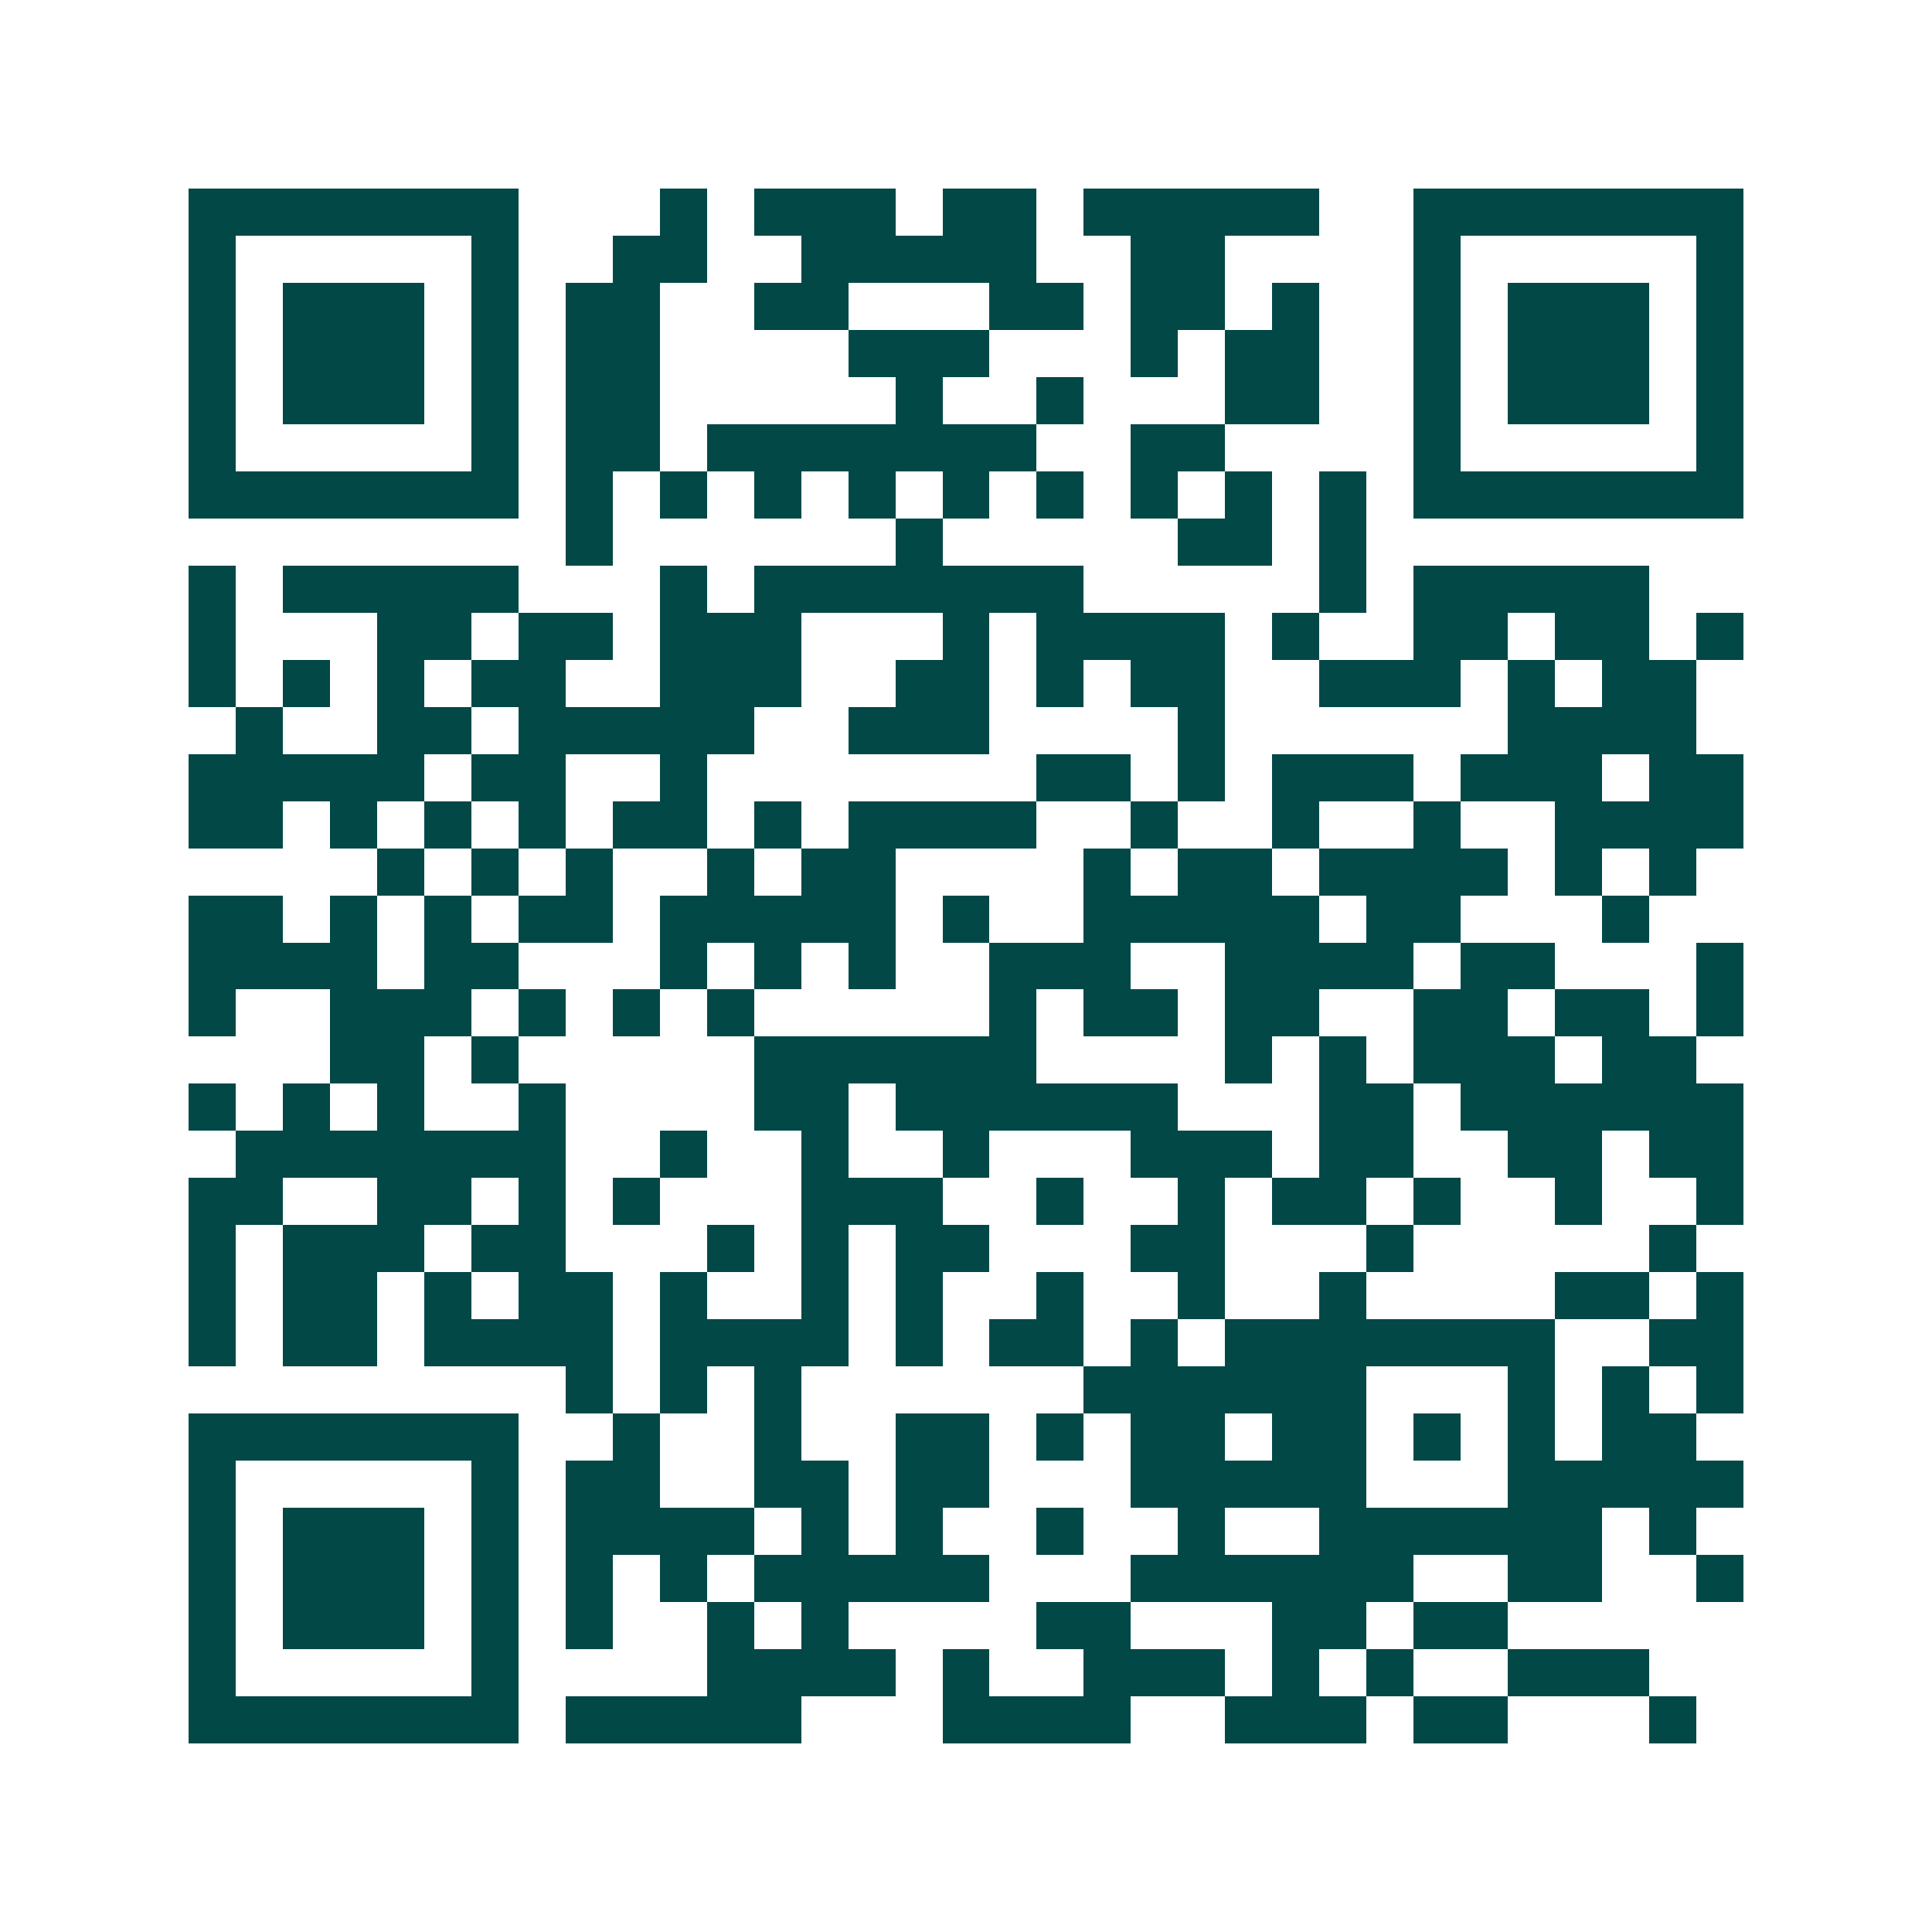 <svg xmlns="http://www.w3.org/2000/svg" width="200" height="200" viewBox="0 0 41 41" shape-rendering="crispEdges"><path fill="#ffffff" d="M0 0h41v41H0z"/><path stroke="#014847" d="M4 4.5h7m3 0h1m1 0h3m1 0h2m1 0h5m2 0h7M4 5.5h1m5 0h1m2 0h2m2 0h5m2 0h2m4 0h1m5 0h1M4 6.5h1m1 0h3m1 0h1m1 0h2m2 0h2m3 0h2m1 0h2m1 0h1m2 0h1m1 0h3m1 0h1M4 7.5h1m1 0h3m1 0h1m1 0h2m4 0h3m3 0h1m1 0h2m2 0h1m1 0h3m1 0h1M4 8.5h1m1 0h3m1 0h1m1 0h2m5 0h1m2 0h1m3 0h2m2 0h1m1 0h3m1 0h1M4 9.5h1m5 0h1m1 0h2m1 0h7m2 0h2m4 0h1m5 0h1M4 10.5h7m1 0h1m1 0h1m1 0h1m1 0h1m1 0h1m1 0h1m1 0h1m1 0h1m1 0h1m1 0h7M12 11.5h1m6 0h1m5 0h2m1 0h1M4 12.5h1m1 0h5m3 0h1m1 0h7m5 0h1m1 0h5M4 13.5h1m3 0h2m1 0h2m1 0h3m3 0h1m1 0h4m1 0h1m2 0h2m1 0h2m1 0h1M4 14.5h1m1 0h1m1 0h1m1 0h2m2 0h3m2 0h2m1 0h1m1 0h2m2 0h3m1 0h1m1 0h2M5 15.5h1m2 0h2m1 0h5m2 0h3m4 0h1m6 0h4M4 16.5h5m1 0h2m2 0h1m7 0h2m1 0h1m1 0h3m1 0h3m1 0h2M4 17.5h2m1 0h1m1 0h1m1 0h1m1 0h2m1 0h1m1 0h4m2 0h1m2 0h1m2 0h1m2 0h4M8 18.5h1m1 0h1m1 0h1m2 0h1m1 0h2m4 0h1m1 0h2m1 0h4m1 0h1m1 0h1M4 19.5h2m1 0h1m1 0h1m1 0h2m1 0h5m1 0h1m2 0h5m1 0h2m3 0h1M4 20.5h4m1 0h2m3 0h1m1 0h1m1 0h1m2 0h3m2 0h4m1 0h2m3 0h1M4 21.5h1m2 0h3m1 0h1m1 0h1m1 0h1m5 0h1m1 0h2m1 0h2m2 0h2m1 0h2m1 0h1M7 22.5h2m1 0h1m5 0h6m4 0h1m1 0h1m1 0h3m1 0h2M4 23.5h1m1 0h1m1 0h1m2 0h1m4 0h2m1 0h6m3 0h2m1 0h6M5 24.5h7m2 0h1m2 0h1m2 0h1m3 0h3m1 0h2m2 0h2m1 0h2M4 25.5h2m2 0h2m1 0h1m1 0h1m3 0h3m2 0h1m2 0h1m1 0h2m1 0h1m2 0h1m2 0h1M4 26.5h1m1 0h3m1 0h2m3 0h1m1 0h1m1 0h2m3 0h2m3 0h1m5 0h1M4 27.5h1m1 0h2m1 0h1m1 0h2m1 0h1m2 0h1m1 0h1m2 0h1m2 0h1m2 0h1m4 0h2m1 0h1M4 28.5h1m1 0h2m1 0h4m1 0h4m1 0h1m1 0h2m1 0h1m1 0h7m2 0h2M12 29.5h1m1 0h1m1 0h1m6 0h6m3 0h1m1 0h1m1 0h1M4 30.5h7m2 0h1m2 0h1m2 0h2m1 0h1m1 0h2m1 0h2m1 0h1m1 0h1m1 0h2M4 31.5h1m5 0h1m1 0h2m2 0h2m1 0h2m3 0h5m3 0h5M4 32.5h1m1 0h3m1 0h1m1 0h4m1 0h1m1 0h1m2 0h1m2 0h1m2 0h6m1 0h1M4 33.5h1m1 0h3m1 0h1m1 0h1m1 0h1m1 0h5m3 0h6m2 0h2m2 0h1M4 34.5h1m1 0h3m1 0h1m1 0h1m2 0h1m1 0h1m4 0h2m3 0h2m1 0h2M4 35.5h1m5 0h1m4 0h4m1 0h1m2 0h3m1 0h1m1 0h1m2 0h3M4 36.5h7m1 0h5m3 0h4m2 0h3m1 0h2m3 0h1"/></svg>
